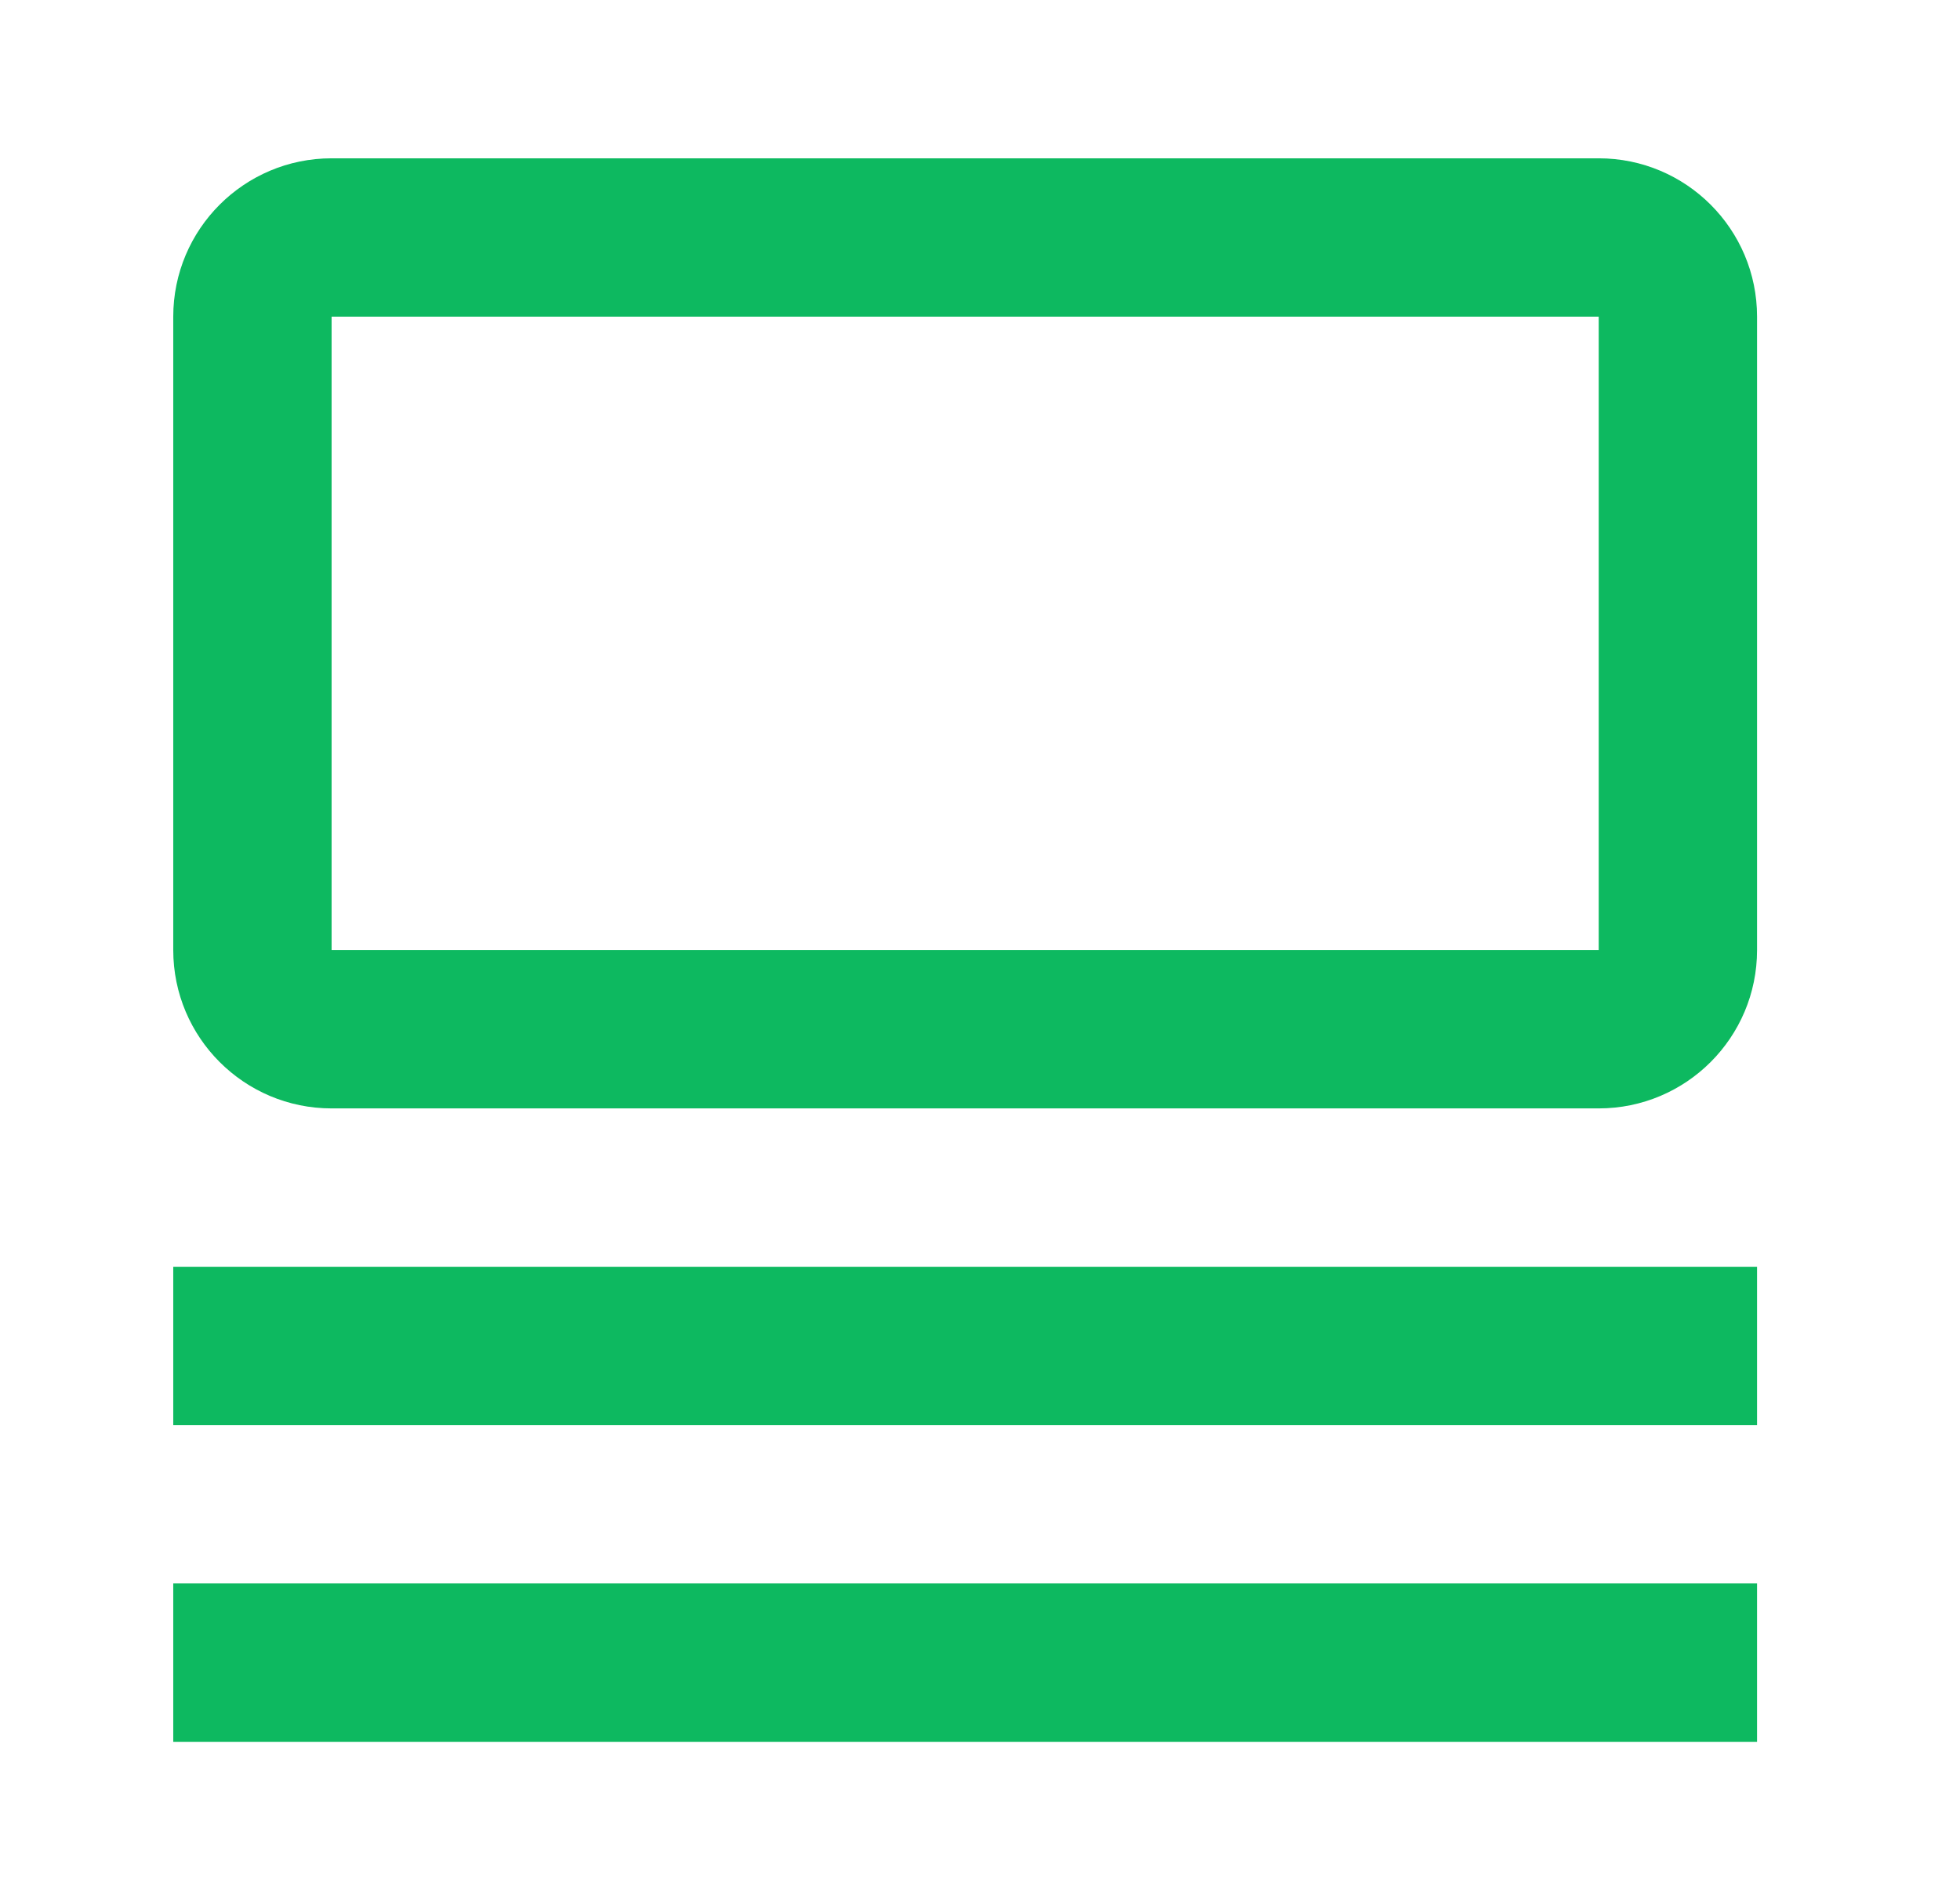 <svg width="33" height="32" viewBox="0 0 33 32" fill="none" xmlns="http://www.w3.org/2000/svg">
<path fill-rule="evenodd" clip-rule="evenodd" d="M26.917 2.666H5.583C4.111 2.666 2.917 3.86 2.917 5.333V15.999C2.917 17.472 4.111 18.666 5.583 18.666H26.917C28.389 18.666 29.583 17.472 29.583 15.999V5.333C29.583 3.86 28.389 2.666 26.917 2.666ZM5.583 15.999V5.333H26.917V15.999H5.583ZM29.583 21.333V23.999H2.917V21.333H29.583ZM29.583 29.333V26.666H2.917V29.333H29.583Z" fill="#0DB960"/>
</svg>

